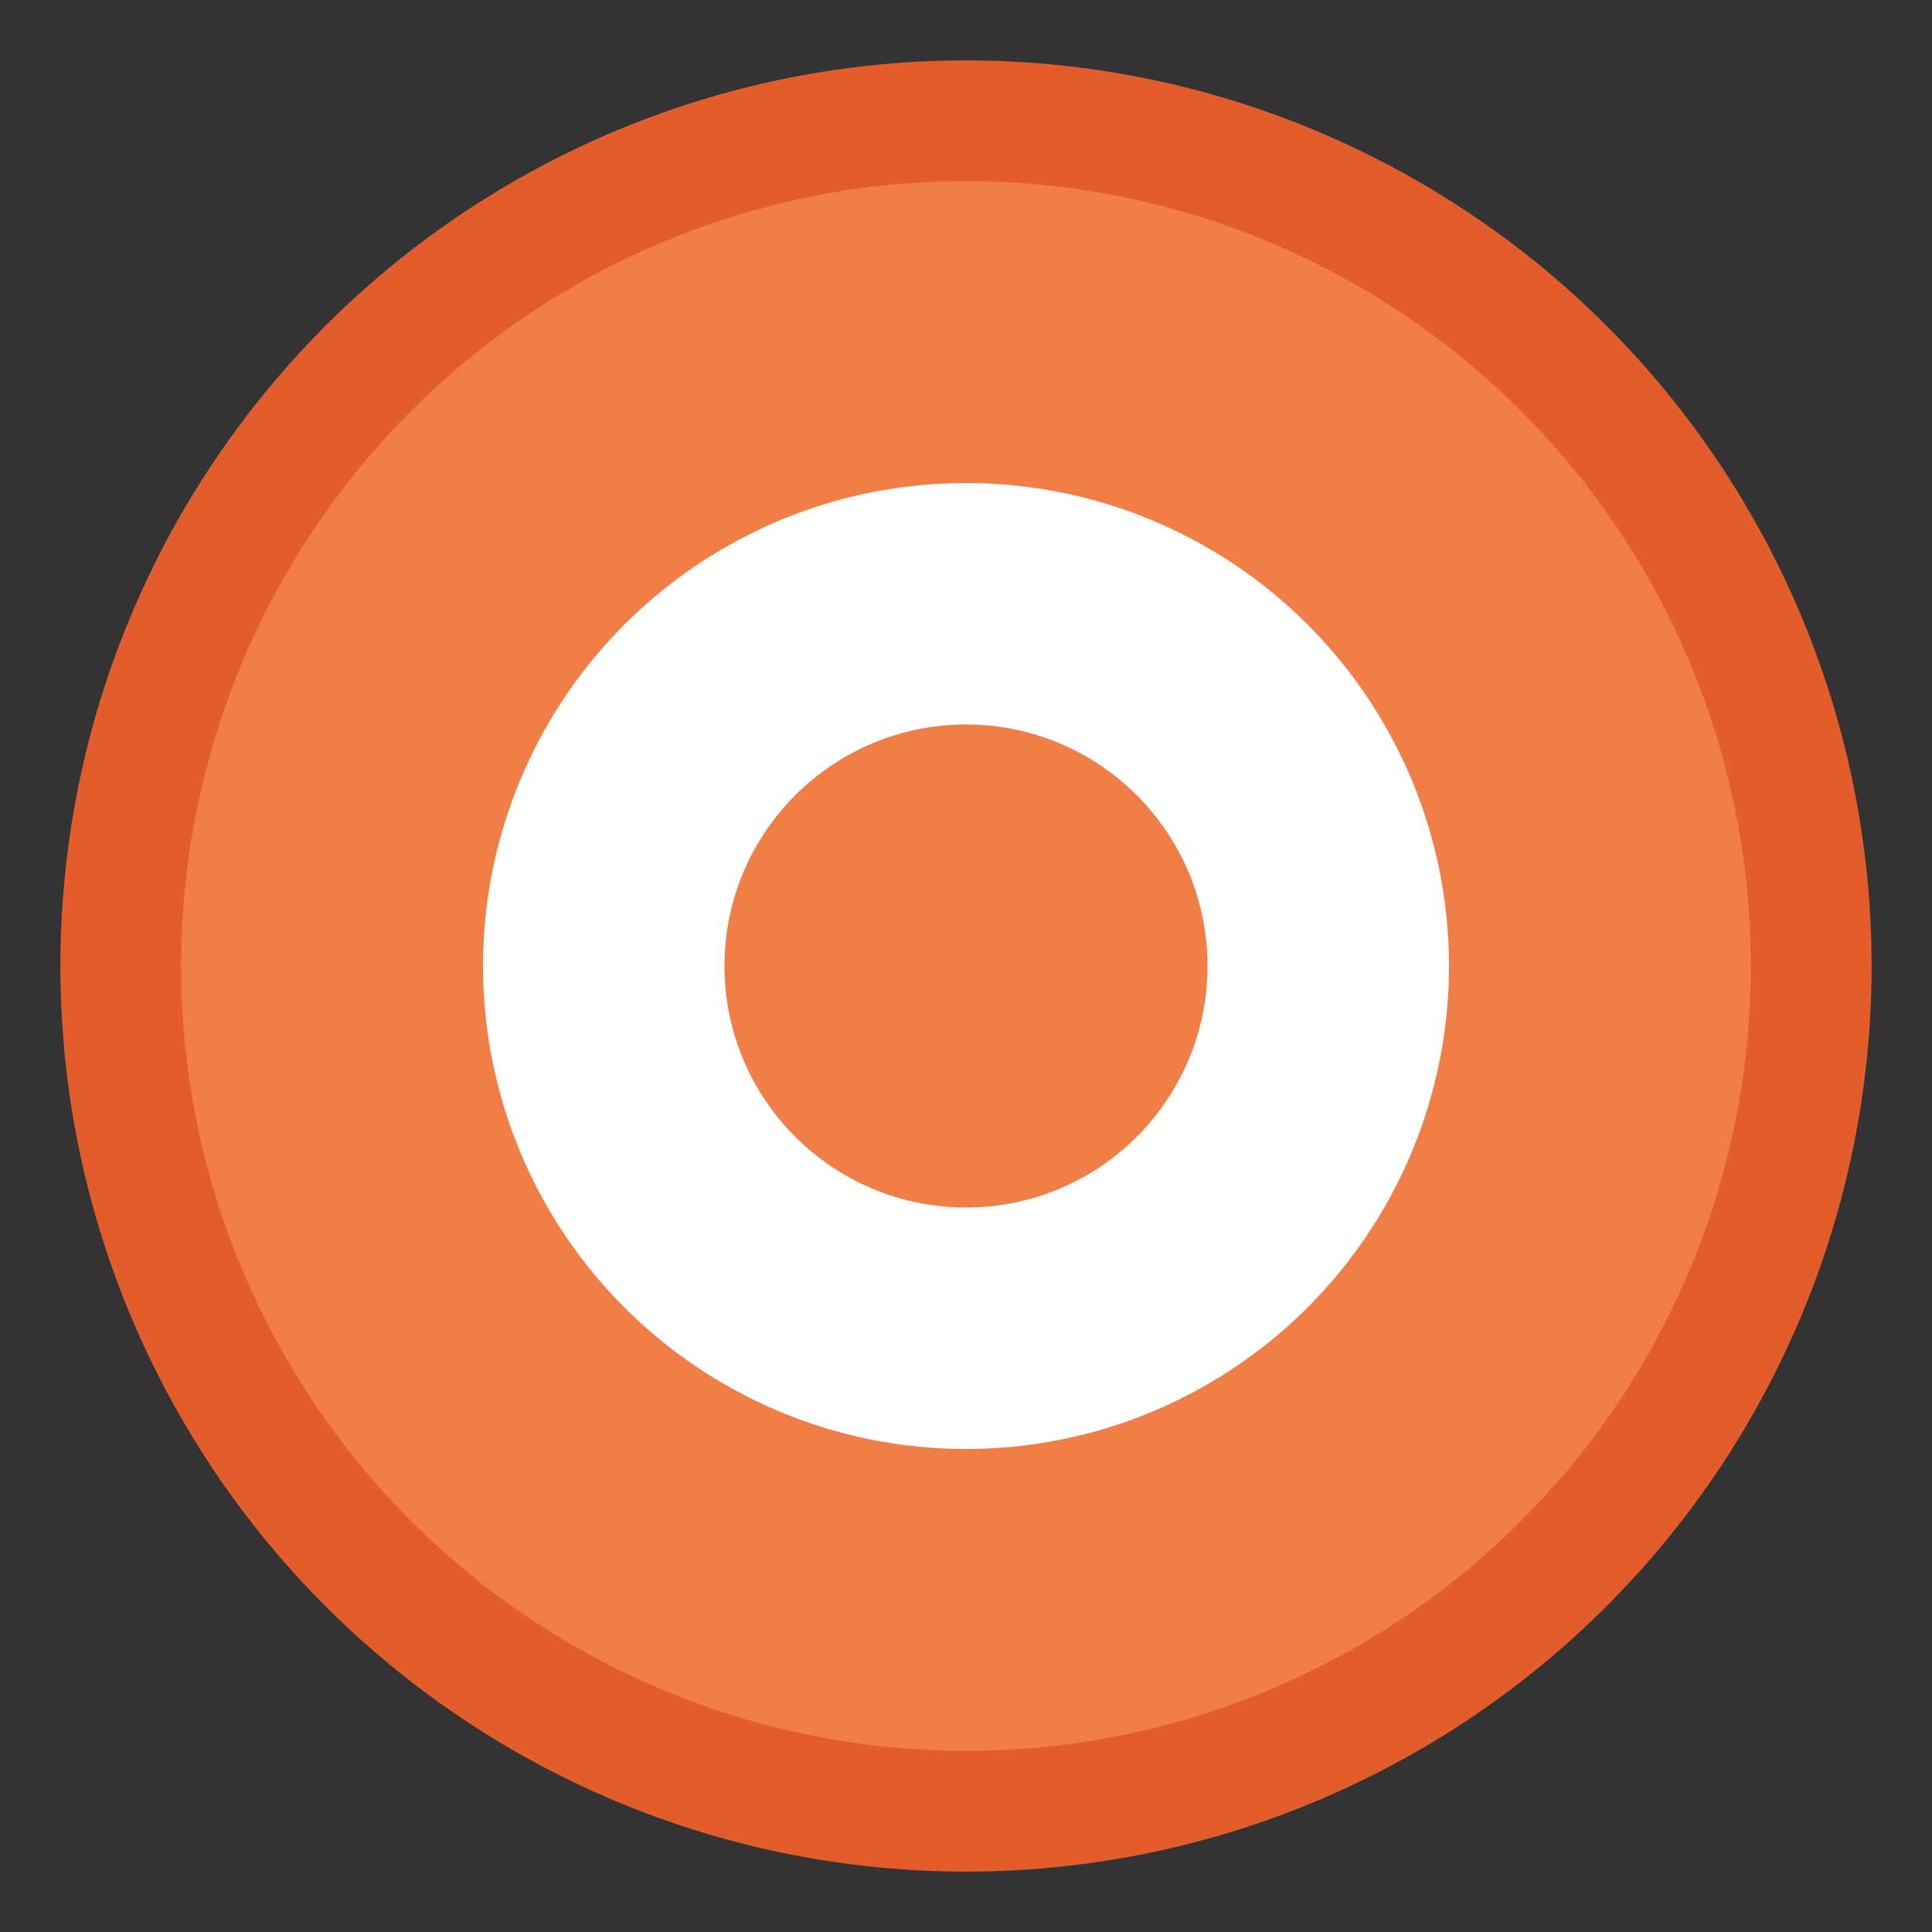 <svg width="32" height="32" viewBox="0 0 32 32" fill="none" xmlns="http://www.w3.org/2000/svg">
  <rect x="0" y="0" width="32" height="32" fill="#333333" stroke="none"/>
  <circle cx="16" cy="16" r="14" fill="#f17d47" stroke="#e25d2b" stroke-width="2"/>
  <circle cx="16" cy="16" r="8" fill="white"/>
  <circle cx="16" cy="16" r="4" fill="#f17d47"/>
</svg>